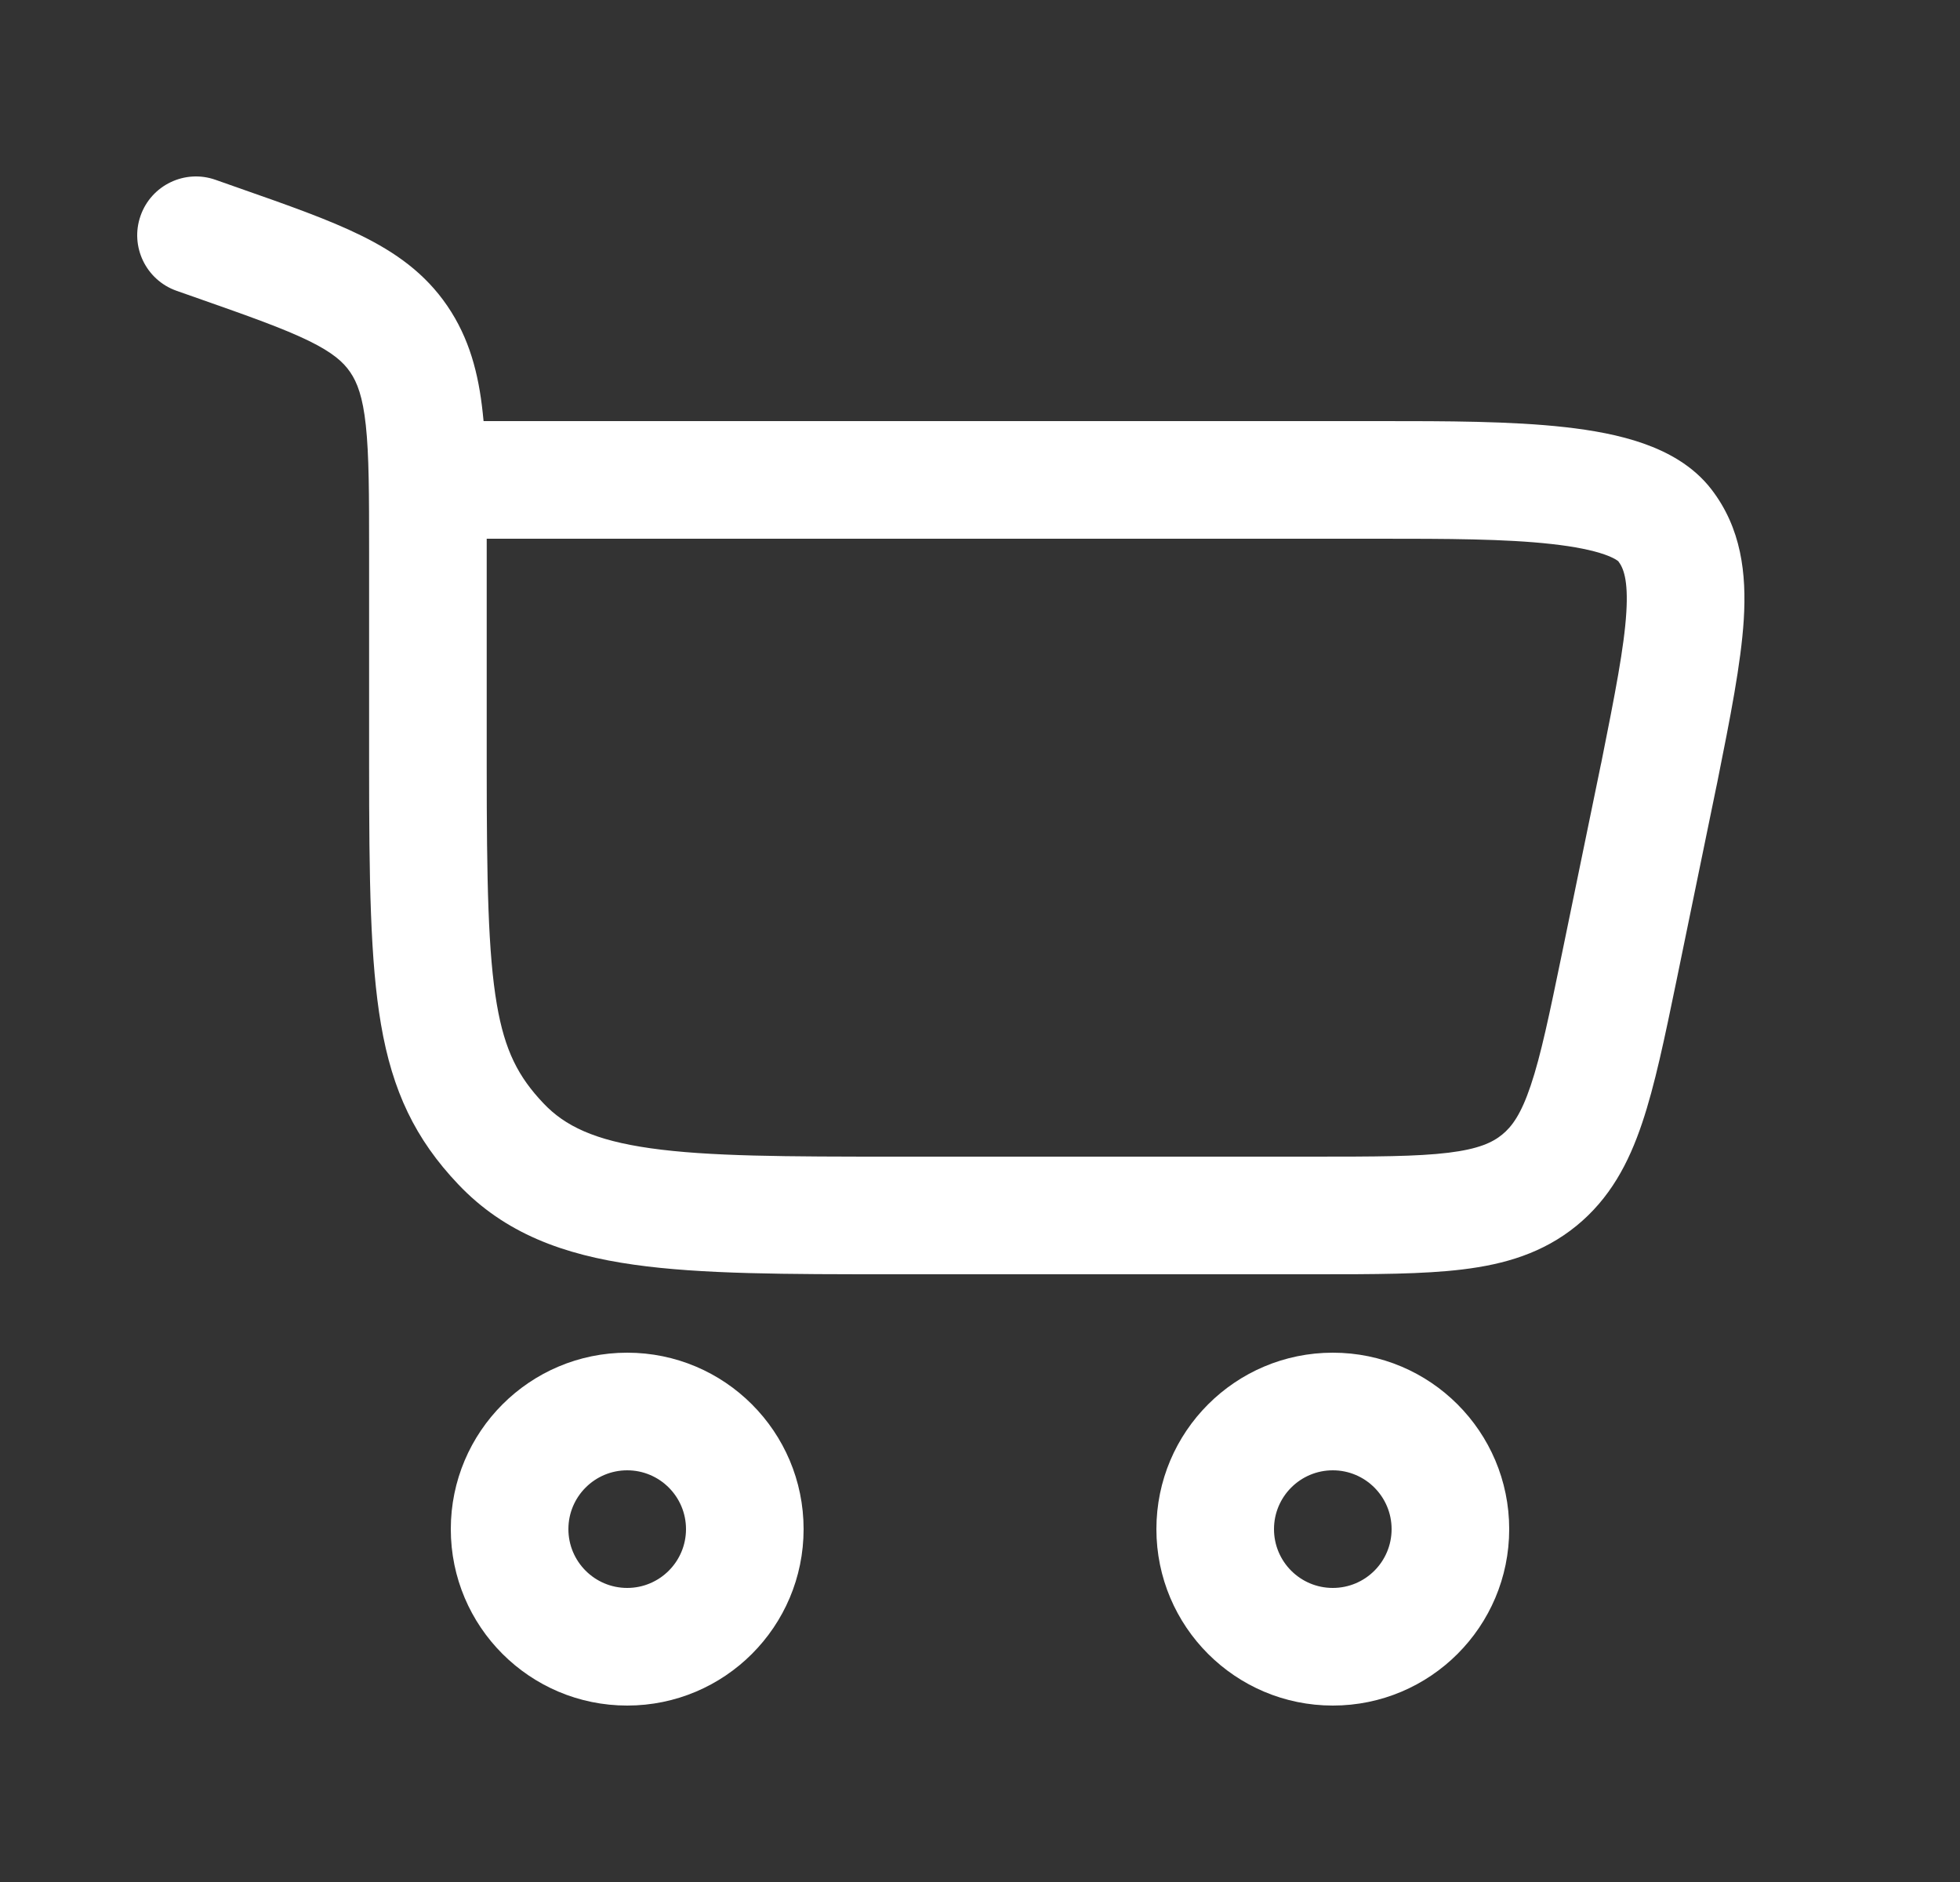 <svg width="25" height="24" viewBox="0 0 25 24" fill="none" xmlns="http://www.w3.org/2000/svg">
<rect x="0" y="0" width="25" height="24" fill="#333333" stroke="none"/>
<path fill-rule="evenodd" clip-rule="evenodd" d="M2.749 2.293C2.358 2.155 1.93 2.361 1.793 2.751C1.655 3.142 1.861 3.57 2.251 3.708L2.513 3.8C3.18 4.034 3.619 4.19 3.942 4.348C4.245 4.497 4.379 4.617 4.467 4.746C4.557 4.878 4.627 5.06 4.666 5.423C4.707 5.803 4.708 6.299 4.708 7.039V9.76C4.708 11.213 4.722 12.26 4.859 13.06C5.005 13.915 5.297 14.526 5.844 15.102C6.438 15.729 7.19 16.002 8.087 16.128C8.945 16.25 10.035 16.25 11.38 16.25L16.786 16.25C17.528 16.25 18.152 16.25 18.657 16.188C19.192 16.123 19.681 15.98 20.108 15.632C20.534 15.284 20.773 14.835 20.945 14.323C21.108 13.841 21.234 13.23 21.384 12.504L21.892 10.034L21.893 10.03L21.904 9.977C22.069 9.153 22.207 8.459 22.242 7.901C22.278 7.314 22.211 6.736 21.829 6.24C21.594 5.935 21.264 5.762 20.963 5.656C20.657 5.548 20.31 5.486 19.961 5.447C19.273 5.37 18.439 5.37 17.62 5.37L6.168 5.37C6.165 5.333 6.161 5.297 6.157 5.262C6.104 4.765 5.987 4.313 5.705 3.9C5.421 3.484 5.043 3.218 4.603 3.002C4.191 2.799 3.667 2.615 3.05 2.399L2.749 2.293ZM6.208 6.87H17.589C18.445 6.87 19.199 6.871 19.794 6.938C20.09 6.971 20.311 7.017 20.466 7.071C20.593 7.116 20.636 7.152 20.642 7.158C20.642 7.158 20.643 7.158 20.642 7.158C20.704 7.239 20.77 7.387 20.744 7.808C20.717 8.252 20.601 8.844 20.423 9.734L20.422 9.736L19.924 12.156C19.762 12.939 19.654 13.46 19.524 13.844C19.401 14.21 19.285 14.367 19.16 14.469C19.035 14.571 18.857 14.653 18.475 14.7C18.071 14.749 17.54 14.75 16.741 14.75H11.438C10.021 14.75 9.038 14.748 8.297 14.643C7.582 14.542 7.205 14.358 6.932 14.07C6.612 13.733 6.439 13.402 6.337 12.807C6.226 12.158 6.208 11.249 6.208 9.76L6.208 6.87Z" fill="white"/>
<path fill-rule="evenodd" clip-rule="evenodd" d="M8 21.75C6.758 21.75 5.75 20.743 5.75 19.5C5.75 18.258 6.758 17.25 8 17.25C9.243 17.25 10.25 18.258 10.25 19.5C10.25 20.743 9.243 21.75 8 21.75ZM7.25 19.5C7.25 19.914 7.586 20.25 8 20.25C8.414 20.25 8.75 19.914 8.75 19.5C8.75 19.086 8.414 18.75 8 18.75C7.586 18.75 7.25 19.086 7.25 19.5Z" fill="white"/>
<path fill-rule="evenodd" clip-rule="evenodd" d="M17 21.75C15.758 21.75 14.75 20.743 14.75 19.5C14.75 18.258 15.758 17.25 17 17.25C18.243 17.25 19.25 18.258 19.25 19.5C19.25 20.743 18.243 21.75 17 21.75ZM16.25 19.5C16.25 19.915 16.586 20.25 17 20.25C17.414 20.25 17.75 19.915 17.75 19.5C17.75 19.086 17.414 18.75 17 18.75C16.586 18.75 16.25 19.086 16.25 19.5Z" fill="white"/>
</svg>
